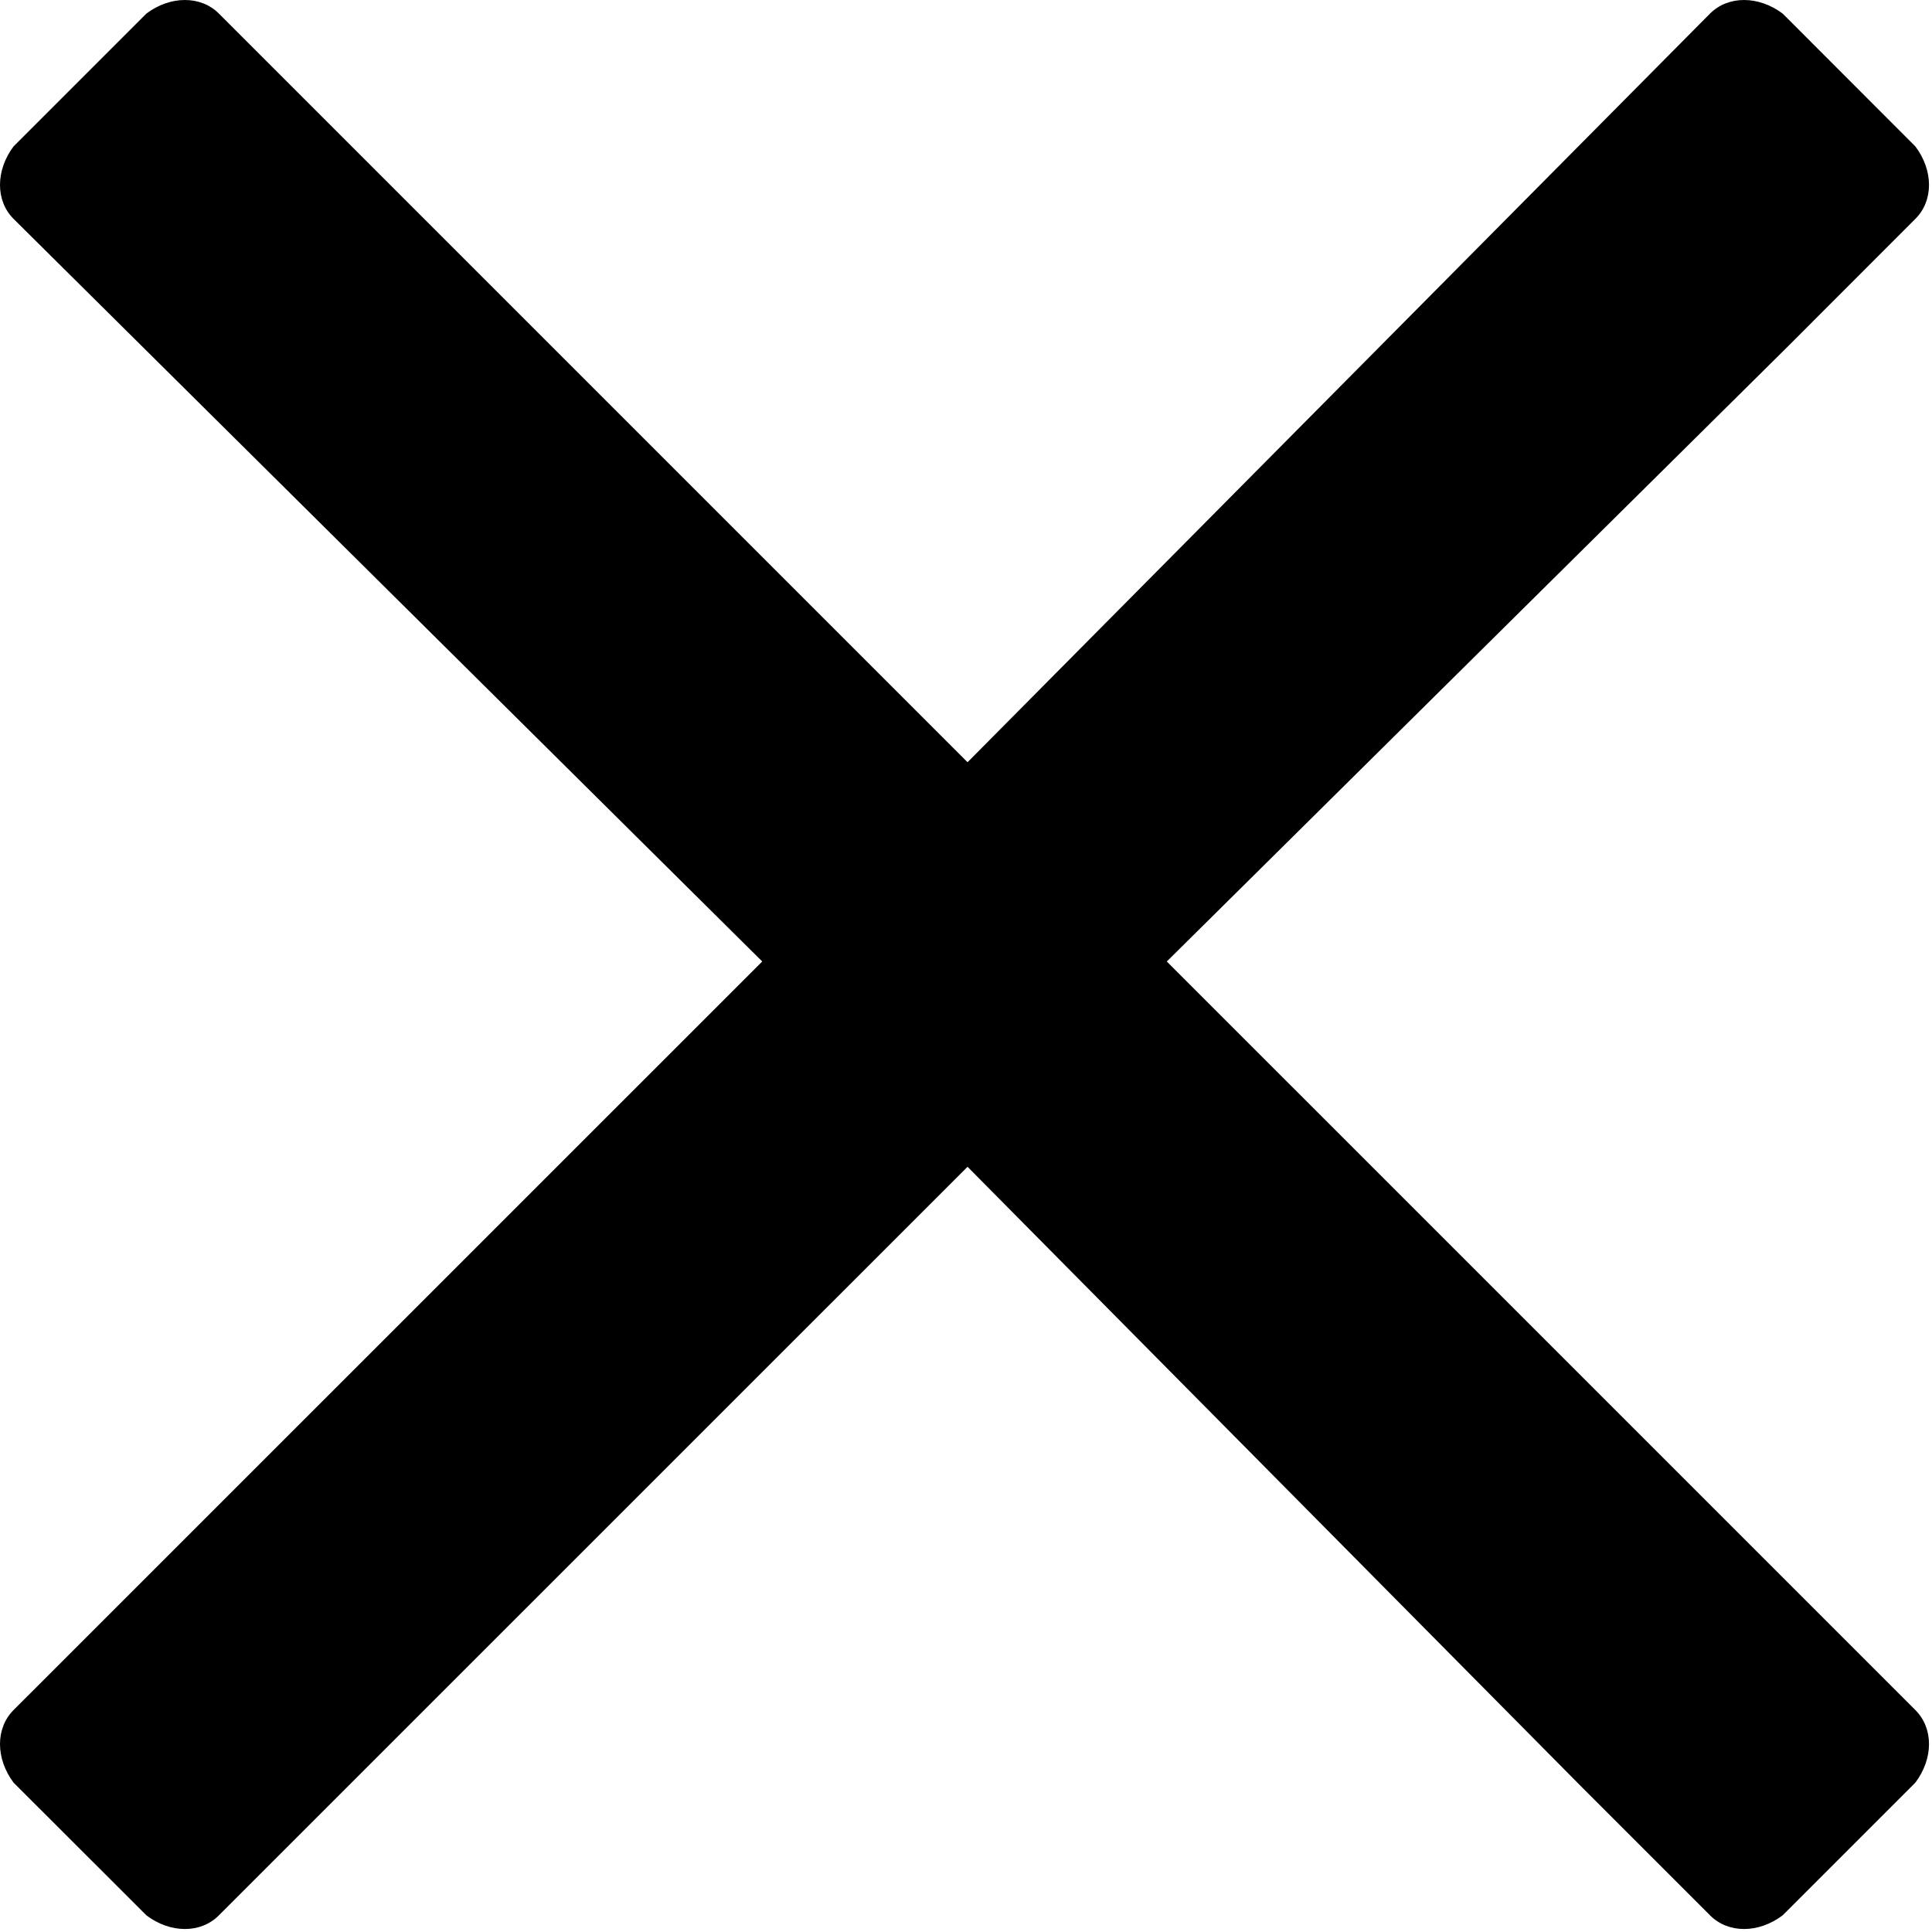 <svg width="15" height="15" viewBox="0 0 15 15" fill="none" xmlns="http://www.w3.org/2000/svg">
<path d="M9.059 7.465L13.887 2.684L14.871 1.699C15.012 1.559 15.012 1.324 14.871 1.137L13.84 0.105C13.652 -0.035 13.418 -0.035 13.277 0.105L7.512 5.918L1.699 0.105C1.559 -0.035 1.324 -0.035 1.137 0.105L0.105 1.137C-0.035 1.324 -0.035 1.559 0.105 1.699L5.918 7.465L0.105 13.277C-0.035 13.418 -0.035 13.652 0.105 13.84L1.137 14.871C1.324 15.012 1.559 15.012 1.699 14.871L7.512 9.059L12.293 13.887L13.277 14.871C13.418 15.012 13.652 15.012 13.84 14.871L14.871 13.84C15.012 13.652 15.012 13.418 14.871 13.277L9.059 7.465Z" fill="black"/>
</svg>
